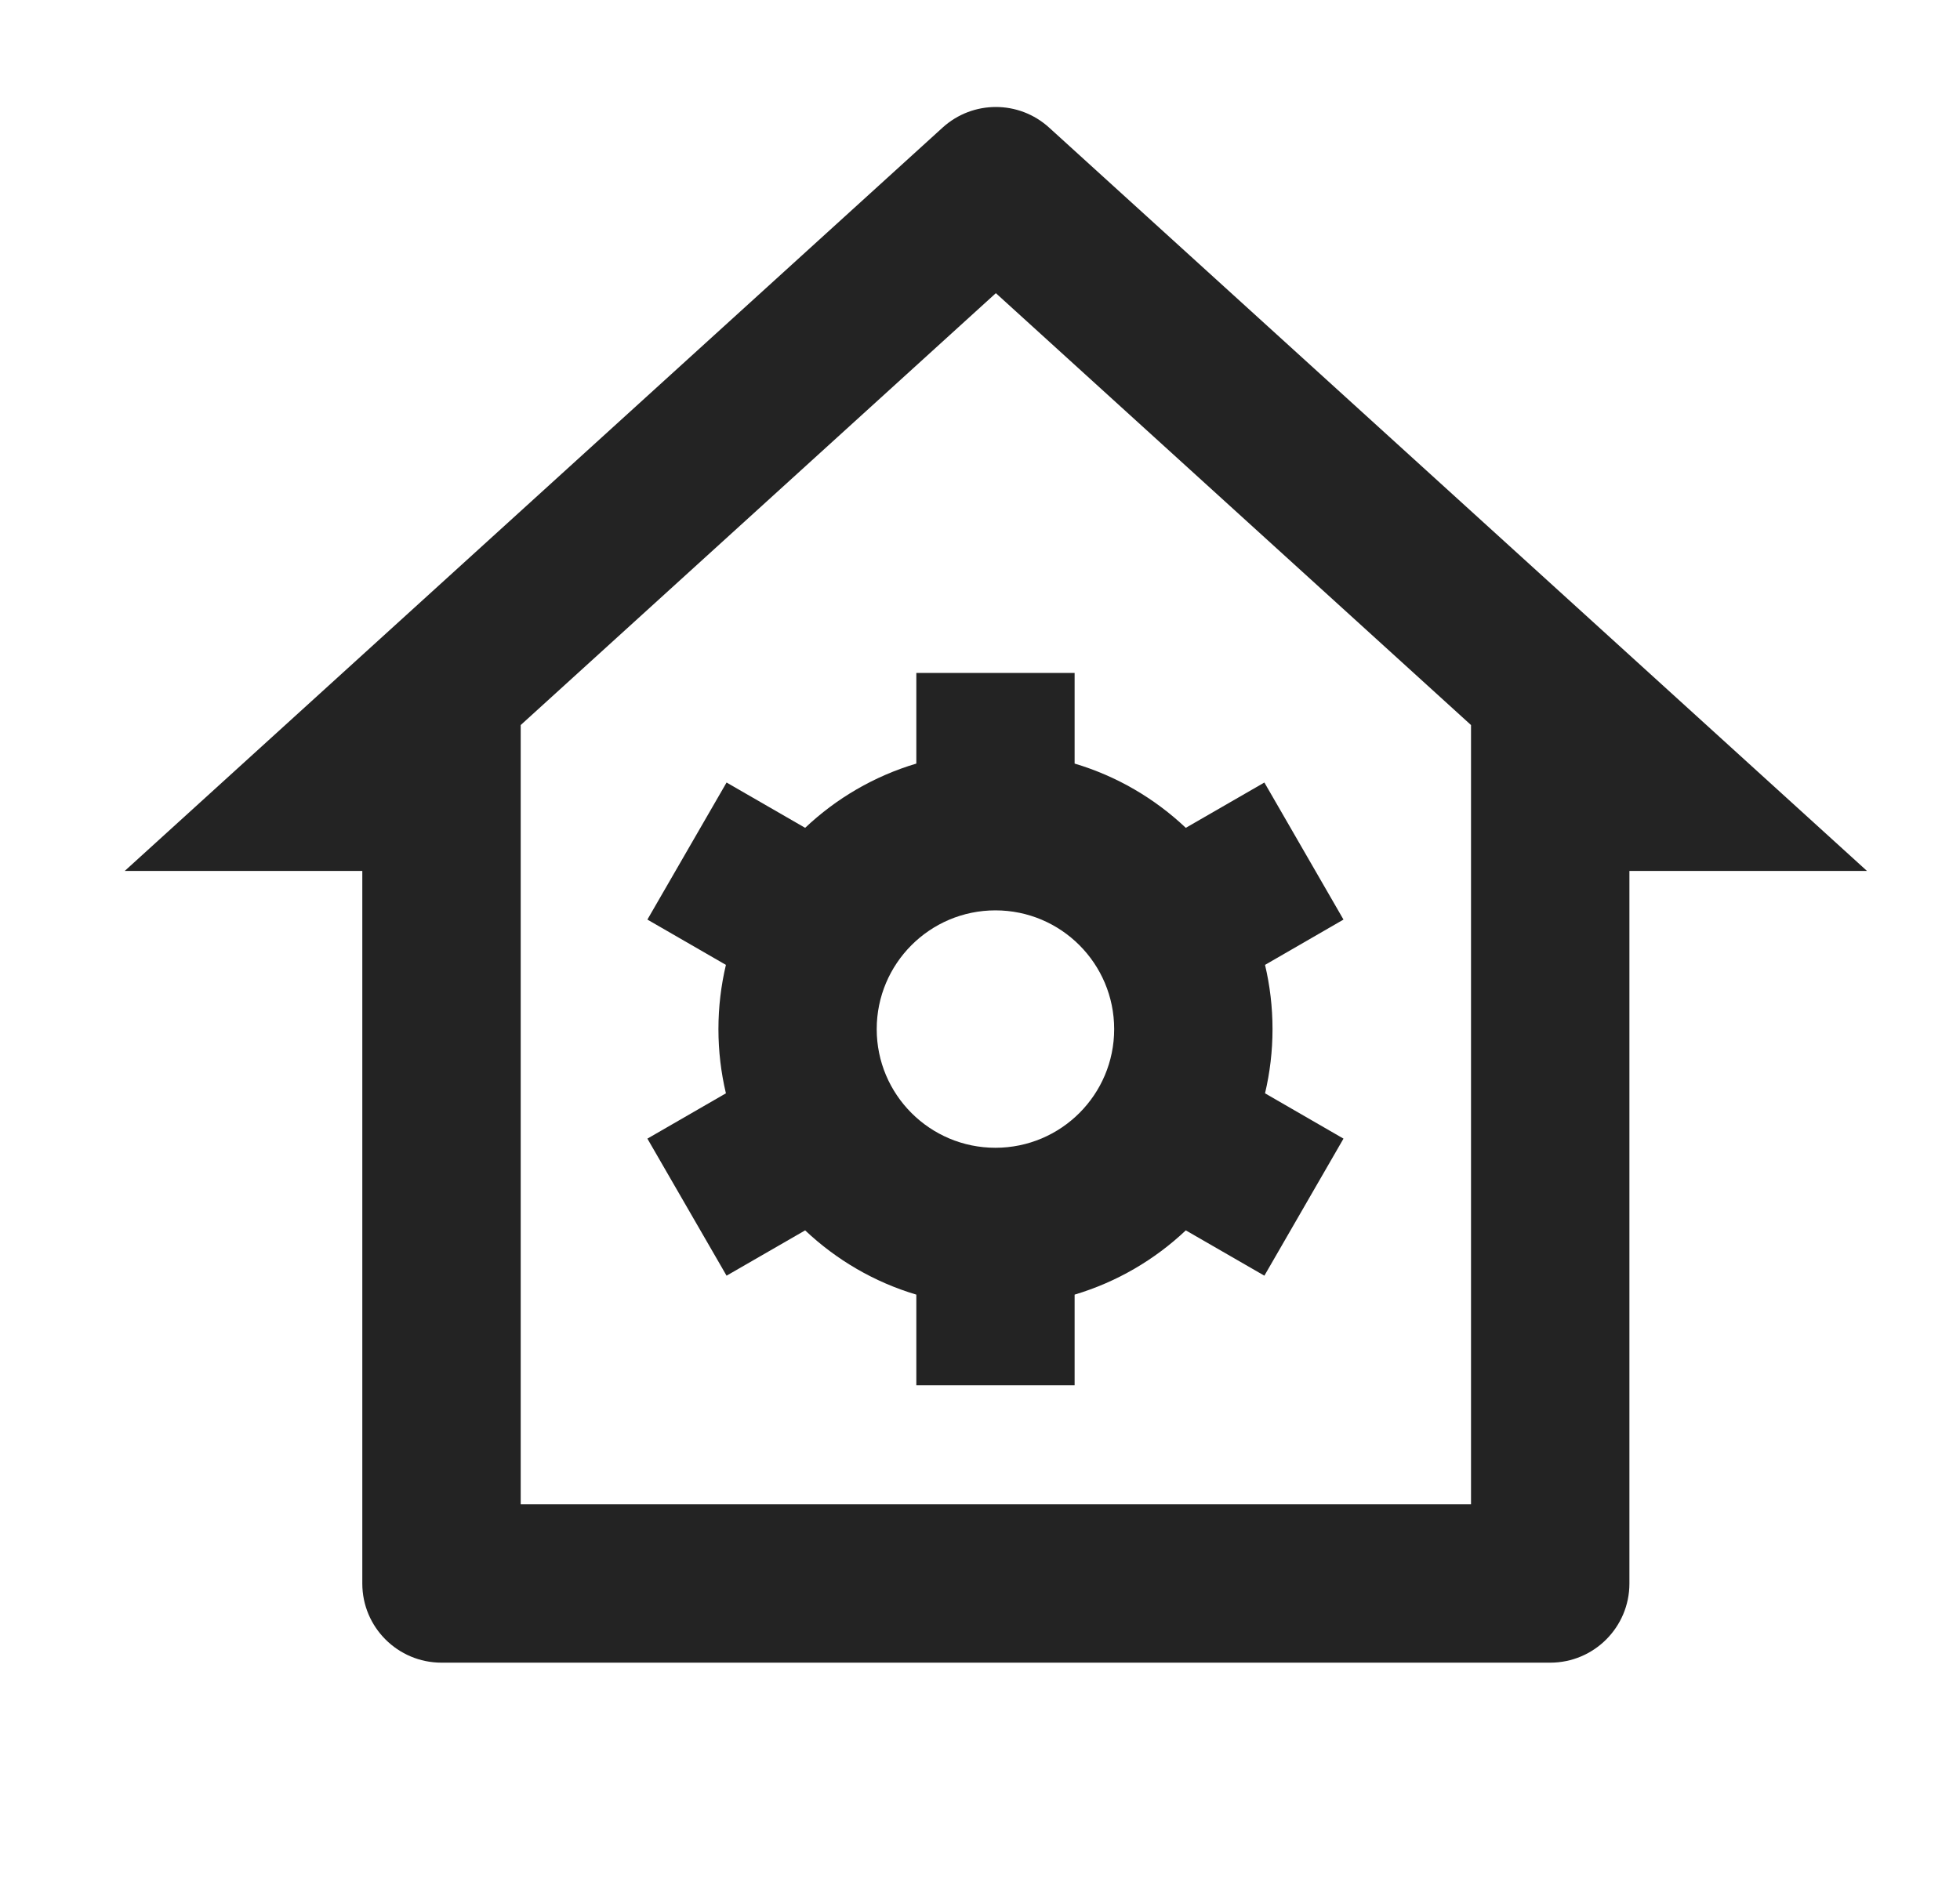 <svg width="33" height="32" viewBox="0 0 33 32" fill="none" xmlns="http://www.w3.org/2000/svg">
<path d="M26.1 28H7.434C6.697 28 6.1 27.403 6.1 26.667V14.667H2.1L15.87 2.149C16.379 1.686 17.155 1.686 17.664 2.149L31.434 14.667H27.434V26.667C27.434 27.403 26.837 28 26.1 28ZM8.767 25.333H24.767V12.21L16.767 4.937L8.767 12.21V25.333ZM12.222 18.412C12.14 18.065 12.096 17.703 12.096 17.331C12.096 16.958 12.14 16.596 12.222 16.249L10.9 15.486L12.233 13.178L13.556 13.941C14.079 13.446 14.718 13.07 15.428 12.859V11.333H18.093V12.859C18.803 13.07 19.441 13.446 19.965 13.941L21.288 13.178L22.62 15.486L21.299 16.249C21.381 16.596 21.425 16.958 21.425 17.331C21.425 17.703 21.381 18.065 21.299 18.412L22.62 19.175L21.288 21.483L19.965 20.72C19.441 21.215 18.803 21.59 18.093 21.802V23.328H15.428V21.802C14.718 21.591 14.08 21.215 13.556 20.72L12.233 21.483L10.9 19.175L12.222 18.412ZM16.76 19.329C17.864 19.329 18.759 18.434 18.759 17.331C18.759 16.227 17.864 15.331 16.76 15.331C15.656 15.331 14.761 16.227 14.761 17.331C14.761 18.434 15.656 19.329 16.76 19.329Z" fill="#232323"/>
</svg>
